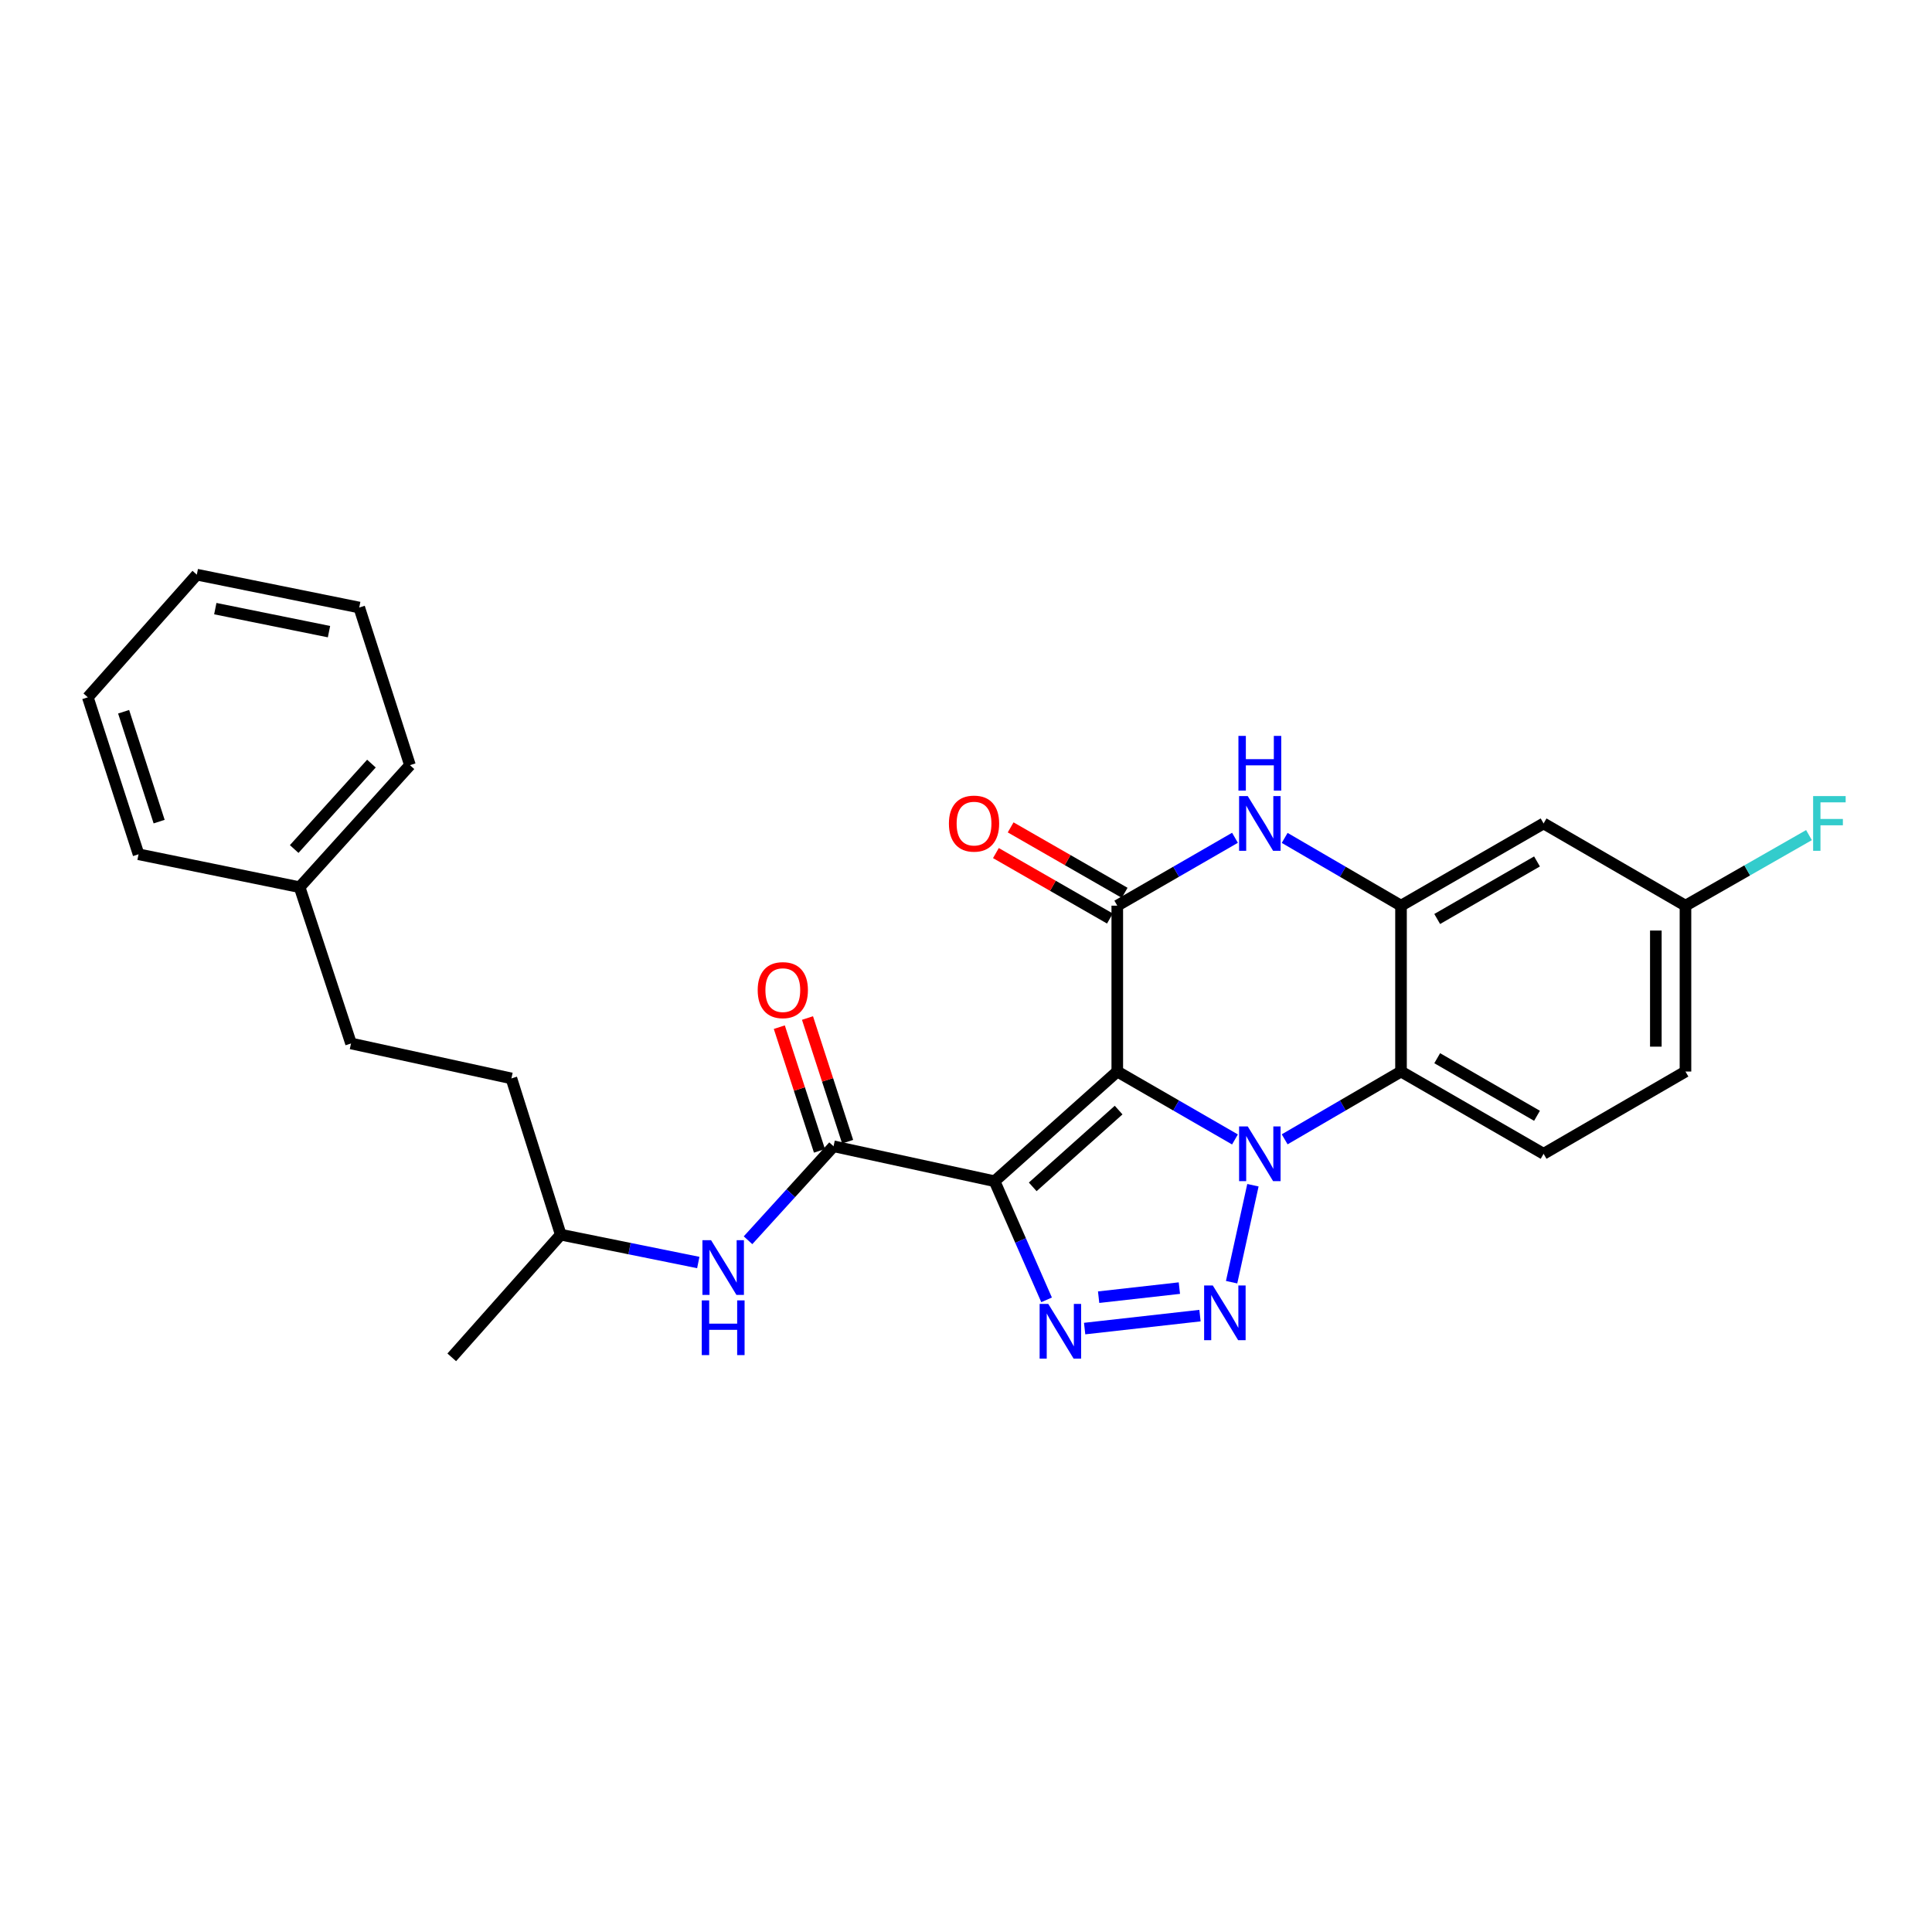 <?xml version='1.0' encoding='iso-8859-1'?>
<svg version='1.1' baseProfile='full'
              xmlns='http://www.w3.org/2000/svg'
                      xmlns:rdkit='http://www.rdkit.org/xml'
                      xmlns:xlink='http://www.w3.org/1999/xlink'
                  xml:space='preserve'
width='1000px' height='1000px' viewBox='0 0 1000 1000'>
<!-- END OF HEADER -->
<rect style='opacity:1.0;fill:#FFFFFF;stroke:none' width='1000' height='1000' x='0' y='0'> </rect>
<path class='bond-0' d='M 578.302,554.625 L 608.761,572.201' style='fill:none;fill-rule:evenodd;stroke:#000000;stroke-width:6px;stroke-linecap:butt;stroke-linejoin:miter;stroke-opacity:1' />
<path class='bond-0' d='M 608.761,572.201 L 639.22,589.776' style='fill:none;fill-rule:evenodd;stroke:#0000FF;stroke-width:6px;stroke-linecap:butt;stroke-linejoin:miter;stroke-opacity:1' />
<path class='bond-1' d='M 578.302,554.625 L 514.79,611.397' style='fill:none;fill-rule:evenodd;stroke:#000000;stroke-width:6px;stroke-linecap:butt;stroke-linejoin:miter;stroke-opacity:1' />
<path class='bond-1' d='M 578.997,574.575 L 534.538,614.316' style='fill:none;fill-rule:evenodd;stroke:#000000;stroke-width:6px;stroke-linecap:butt;stroke-linejoin:miter;stroke-opacity:1' />
<path class='bond-4' d='M 578.302,554.625 L 578.302,468.772' style='fill:none;fill-rule:evenodd;stroke:#000000;stroke-width:6px;stroke-linecap:butt;stroke-linejoin:miter;stroke-opacity:1' />
<path class='bond-2' d='M 648.513,613.469 L 637.478,663.66' style='fill:none;fill-rule:evenodd;stroke:#0000FF;stroke-width:6px;stroke-linecap:butt;stroke-linejoin:miter;stroke-opacity:1' />
<path class='bond-5' d='M 664.944,589.712 L 695.053,572.169' style='fill:none;fill-rule:evenodd;stroke:#0000FF;stroke-width:6px;stroke-linecap:butt;stroke-linejoin:miter;stroke-opacity:1' />
<path class='bond-5' d='M 695.053,572.169 L 725.162,554.625' style='fill:none;fill-rule:evenodd;stroke:#000000;stroke-width:6px;stroke-linecap:butt;stroke-linejoin:miter;stroke-opacity:1' />
<path class='bond-3' d='M 514.79,611.397 L 528.25,642.098' style='fill:none;fill-rule:evenodd;stroke:#000000;stroke-width:6px;stroke-linecap:butt;stroke-linejoin:miter;stroke-opacity:1' />
<path class='bond-3' d='M 528.25,642.098 L 541.709,672.798' style='fill:none;fill-rule:evenodd;stroke:#0000FF;stroke-width:6px;stroke-linecap:butt;stroke-linejoin:miter;stroke-opacity:1' />
<path class='bond-7' d='M 514.79,611.397 L 431.443,593.308' style='fill:none;fill-rule:evenodd;stroke:#000000;stroke-width:6px;stroke-linecap:butt;stroke-linejoin:miter;stroke-opacity:1' />
<path class='bond-27' d='M 621.11,680.958 L 561.405,687.668' style='fill:none;fill-rule:evenodd;stroke:#0000FF;stroke-width:6px;stroke-linecap:butt;stroke-linejoin:miter;stroke-opacity:1' />
<path class='bond-27' d='M 610.442,666.723 L 568.648,671.42' style='fill:none;fill-rule:evenodd;stroke:#0000FF;stroke-width:6px;stroke-linecap:butt;stroke-linejoin:miter;stroke-opacity:1' />
<path class='bond-6' d='M 578.302,468.772 L 608.761,451.204' style='fill:none;fill-rule:evenodd;stroke:#000000;stroke-width:6px;stroke-linecap:butt;stroke-linejoin:miter;stroke-opacity:1' />
<path class='bond-6' d='M 608.761,451.204 L 639.22,433.635' style='fill:none;fill-rule:evenodd;stroke:#0000FF;stroke-width:6px;stroke-linecap:butt;stroke-linejoin:miter;stroke-opacity:1' />
<path class='bond-12' d='M 582.12,462.122 L 552.616,445.186' style='fill:none;fill-rule:evenodd;stroke:#000000;stroke-width:6px;stroke-linecap:butt;stroke-linejoin:miter;stroke-opacity:1' />
<path class='bond-12' d='M 552.616,445.186 L 523.112,428.251' style='fill:none;fill-rule:evenodd;stroke:#FF0000;stroke-width:6px;stroke-linecap:butt;stroke-linejoin:miter;stroke-opacity:1' />
<path class='bond-12' d='M 574.485,475.423 L 544.981,458.487' style='fill:none;fill-rule:evenodd;stroke:#000000;stroke-width:6px;stroke-linecap:butt;stroke-linejoin:miter;stroke-opacity:1' />
<path class='bond-12' d='M 544.981,458.487 L 515.476,441.552' style='fill:none;fill-rule:evenodd;stroke:#FF0000;stroke-width:6px;stroke-linecap:butt;stroke-linejoin:miter;stroke-opacity:1' />
<path class='bond-11' d='M 725.162,554.625 L 798.958,597.202' style='fill:none;fill-rule:evenodd;stroke:#000000;stroke-width:6px;stroke-linecap:butt;stroke-linejoin:miter;stroke-opacity:1' />
<path class='bond-11' d='M 743.896,547.727 L 795.553,577.531' style='fill:none;fill-rule:evenodd;stroke:#000000;stroke-width:6px;stroke-linecap:butt;stroke-linejoin:miter;stroke-opacity:1' />
<path class='bond-28' d='M 725.162,554.625 L 725.162,468.772' style='fill:none;fill-rule:evenodd;stroke:#000000;stroke-width:6px;stroke-linecap:butt;stroke-linejoin:miter;stroke-opacity:1' />
<path class='bond-8' d='M 664.944,433.699 L 695.053,451.236' style='fill:none;fill-rule:evenodd;stroke:#0000FF;stroke-width:6px;stroke-linecap:butt;stroke-linejoin:miter;stroke-opacity:1' />
<path class='bond-8' d='M 695.053,451.236 L 725.162,468.772' style='fill:none;fill-rule:evenodd;stroke:#000000;stroke-width:6px;stroke-linecap:butt;stroke-linejoin:miter;stroke-opacity:1' />
<path class='bond-9' d='M 431.443,593.308 L 409.309,617.631' style='fill:none;fill-rule:evenodd;stroke:#000000;stroke-width:6px;stroke-linecap:butt;stroke-linejoin:miter;stroke-opacity:1' />
<path class='bond-9' d='M 409.309,617.631 L 387.175,641.954' style='fill:none;fill-rule:evenodd;stroke:#0000FF;stroke-width:6px;stroke-linecap:butt;stroke-linejoin:miter;stroke-opacity:1' />
<path class='bond-13' d='M 438.736,590.941 L 428.347,558.933' style='fill:none;fill-rule:evenodd;stroke:#000000;stroke-width:6px;stroke-linecap:butt;stroke-linejoin:miter;stroke-opacity:1' />
<path class='bond-13' d='M 428.347,558.933 L 417.957,526.925' style='fill:none;fill-rule:evenodd;stroke:#FF0000;stroke-width:6px;stroke-linecap:butt;stroke-linejoin:miter;stroke-opacity:1' />
<path class='bond-13' d='M 424.149,595.676 L 413.759,563.668' style='fill:none;fill-rule:evenodd;stroke:#000000;stroke-width:6px;stroke-linecap:butt;stroke-linejoin:miter;stroke-opacity:1' />
<path class='bond-13' d='M 413.759,563.668 L 403.37,531.66' style='fill:none;fill-rule:evenodd;stroke:#FF0000;stroke-width:6px;stroke-linecap:butt;stroke-linejoin:miter;stroke-opacity:1' />
<path class='bond-10' d='M 725.162,468.772 L 798.958,426.212' style='fill:none;fill-rule:evenodd;stroke:#000000;stroke-width:6px;stroke-linecap:butt;stroke-linejoin:miter;stroke-opacity:1' />
<path class='bond-10' d='M 743.894,475.674 L 795.551,445.882' style='fill:none;fill-rule:evenodd;stroke:#000000;stroke-width:6px;stroke-linecap:butt;stroke-linejoin:miter;stroke-opacity:1' />
<path class='bond-17' d='M 361.428,653.478 L 325.834,646.271' style='fill:none;fill-rule:evenodd;stroke:#0000FF;stroke-width:6px;stroke-linecap:butt;stroke-linejoin:miter;stroke-opacity:1' />
<path class='bond-17' d='M 325.834,646.271 L 290.241,639.063' style='fill:none;fill-rule:evenodd;stroke:#000000;stroke-width:6px;stroke-linecap:butt;stroke-linejoin:miter;stroke-opacity:1' />
<path class='bond-14' d='M 798.958,426.212 L 872.397,468.772' style='fill:none;fill-rule:evenodd;stroke:#000000;stroke-width:6px;stroke-linecap:butt;stroke-linejoin:miter;stroke-opacity:1' />
<path class='bond-15' d='M 798.958,597.202 L 872.397,554.625' style='fill:none;fill-rule:evenodd;stroke:#000000;stroke-width:6px;stroke-linecap:butt;stroke-linejoin:miter;stroke-opacity:1' />
<path class='bond-16' d='M 872.397,468.772 L 904.362,450.51' style='fill:none;fill-rule:evenodd;stroke:#000000;stroke-width:6px;stroke-linecap:butt;stroke-linejoin:miter;stroke-opacity:1' />
<path class='bond-16' d='M 904.362,450.51 L 936.327,432.248' style='fill:none;fill-rule:evenodd;stroke:#33CCCC;stroke-width:6px;stroke-linecap:butt;stroke-linejoin:miter;stroke-opacity:1' />
<path class='bond-29' d='M 872.397,468.772 L 872.397,554.625' style='fill:none;fill-rule:evenodd;stroke:#000000;stroke-width:6px;stroke-linecap:butt;stroke-linejoin:miter;stroke-opacity:1' />
<path class='bond-29' d='M 857.06,481.65 L 857.06,541.747' style='fill:none;fill-rule:evenodd;stroke:#000000;stroke-width:6px;stroke-linecap:butt;stroke-linejoin:miter;stroke-opacity:1' />
<path class='bond-19' d='M 290.241,639.063 L 264.705,558.187' style='fill:none;fill-rule:evenodd;stroke:#000000;stroke-width:6px;stroke-linecap:butt;stroke-linejoin:miter;stroke-opacity:1' />
<path class='bond-23' d='M 290.241,639.063 L 233.826,702.558' style='fill:none;fill-rule:evenodd;stroke:#000000;stroke-width:6px;stroke-linecap:butt;stroke-linejoin:miter;stroke-opacity:1' />
<path class='bond-18' d='M 181.689,540.089 L 264.705,558.187' style='fill:none;fill-rule:evenodd;stroke:#000000;stroke-width:6px;stroke-linecap:butt;stroke-linejoin:miter;stroke-opacity:1' />
<path class='bond-20' d='M 181.689,540.089 L 155.08,459.212' style='fill:none;fill-rule:evenodd;stroke:#000000;stroke-width:6px;stroke-linecap:butt;stroke-linejoin:miter;stroke-opacity:1' />
<path class='bond-21' d='M 155.08,459.212 L 212.193,396.05' style='fill:none;fill-rule:evenodd;stroke:#000000;stroke-width:6px;stroke-linecap:butt;stroke-linejoin:miter;stroke-opacity:1' />
<path class='bond-21' d='M 152.271,439.452 L 192.25,395.238' style='fill:none;fill-rule:evenodd;stroke:#000000;stroke-width:6px;stroke-linecap:butt;stroke-linejoin:miter;stroke-opacity:1' />
<path class='bond-22' d='M 155.08,459.212 L 71.715,442.171' style='fill:none;fill-rule:evenodd;stroke:#000000;stroke-width:6px;stroke-linecap:butt;stroke-linejoin:miter;stroke-opacity:1' />
<path class='bond-25' d='M 212.193,396.05 L 185.941,314.457' style='fill:none;fill-rule:evenodd;stroke:#000000;stroke-width:6px;stroke-linecap:butt;stroke-linejoin:miter;stroke-opacity:1' />
<path class='bond-24' d='M 71.715,442.171 L 45.455,360.928' style='fill:none;fill-rule:evenodd;stroke:#000000;stroke-width:6px;stroke-linecap:butt;stroke-linejoin:miter;stroke-opacity:1' />
<path class='bond-24' d='M 82.369,425.268 L 63.987,368.397' style='fill:none;fill-rule:evenodd;stroke:#000000;stroke-width:6px;stroke-linecap:butt;stroke-linejoin:miter;stroke-opacity:1' />
<path class='bond-26' d='M 45.455,360.928 L 101.869,297.442' style='fill:none;fill-rule:evenodd;stroke:#000000;stroke-width:6px;stroke-linecap:butt;stroke-linejoin:miter;stroke-opacity:1' />
<path class='bond-30' d='M 185.941,314.457 L 101.869,297.442' style='fill:none;fill-rule:evenodd;stroke:#000000;stroke-width:6px;stroke-linecap:butt;stroke-linejoin:miter;stroke-opacity:1' />
<path class='bond-30' d='M 170.288,326.937 L 111.437,315.026' style='fill:none;fill-rule:evenodd;stroke:#000000;stroke-width:6px;stroke-linecap:butt;stroke-linejoin:miter;stroke-opacity:1' />
<path  class='atom-1' d='M 645.83 583.042
L 655.11 598.042
Q 656.03 599.522, 657.51 602.202
Q 658.99 604.882, 659.07 605.042
L 659.07 583.042
L 662.83 583.042
L 662.83 611.362
L 658.95 611.362
L 648.99 594.962
Q 647.83 593.042, 646.59 590.842
Q 645.39 588.642, 645.03 587.962
L 645.03 611.362
L 641.35 611.362
L 641.35 583.042
L 645.83 583.042
' fill='#0000FF'/>
<path  class='atom-3' d='M 627.732 665.35
L 637.012 680.35
Q 637.932 681.83, 639.412 684.51
Q 640.892 687.19, 640.972 687.35
L 640.972 665.35
L 644.732 665.35
L 644.732 693.67
L 640.852 693.67
L 630.892 677.27
Q 629.732 675.35, 628.492 673.15
Q 627.292 670.95, 626.932 670.27
L 626.932 693.67
L 623.252 693.67
L 623.252 665.35
L 627.732 665.35
' fill='#0000FF'/>
<path  class='atom-4' d='M 542.587 674.919
L 551.867 689.919
Q 552.787 691.399, 554.267 694.079
Q 555.747 696.759, 555.827 696.919
L 555.827 674.919
L 559.587 674.919
L 559.587 703.239
L 555.707 703.239
L 545.747 686.839
Q 544.587 684.919, 543.347 682.719
Q 542.147 680.519, 541.787 679.839
L 541.787 703.239
L 538.107 703.239
L 538.107 674.919
L 542.587 674.919
' fill='#0000FF'/>
<path  class='atom-7' d='M 645.83 412.052
L 655.11 427.052
Q 656.03 428.532, 657.51 431.212
Q 658.99 433.892, 659.07 434.052
L 659.07 412.052
L 662.83 412.052
L 662.83 440.372
L 658.95 440.372
L 648.99 423.972
Q 647.83 422.052, 646.59 419.852
Q 645.39 417.652, 645.03 416.972
L 645.03 440.372
L 641.35 440.372
L 641.35 412.052
L 645.83 412.052
' fill='#0000FF'/>
<path  class='atom-7' d='M 641.01 380.9
L 644.85 380.9
L 644.85 392.94
L 659.33 392.94
L 659.33 380.9
L 663.17 380.9
L 663.17 409.22
L 659.33 409.22
L 659.33 396.14
L 644.85 396.14
L 644.85 409.22
L 641.01 409.22
L 641.01 380.9
' fill='#0000FF'/>
<path  class='atom-10' d='M 368.053 641.927
L 377.333 656.927
Q 378.253 658.407, 379.733 661.087
Q 381.213 663.767, 381.293 663.927
L 381.293 641.927
L 385.053 641.927
L 385.053 670.247
L 381.173 670.247
L 371.213 653.847
Q 370.053 651.927, 368.813 649.727
Q 367.613 647.527, 367.253 646.847
L 367.253 670.247
L 363.573 670.247
L 363.573 641.927
L 368.053 641.927
' fill='#0000FF'/>
<path  class='atom-10' d='M 363.233 673.079
L 367.073 673.079
L 367.073 685.119
L 381.553 685.119
L 381.553 673.079
L 385.393 673.079
L 385.393 701.399
L 381.553 701.399
L 381.553 688.319
L 367.073 688.319
L 367.073 701.399
L 363.233 701.399
L 363.233 673.079
' fill='#0000FF'/>
<path  class='atom-13' d='M 491.157 426.292
Q 491.157 419.492, 494.517 415.692
Q 497.877 411.892, 504.157 411.892
Q 510.437 411.892, 513.797 415.692
Q 517.157 419.492, 517.157 426.292
Q 517.157 433.172, 513.757 437.092
Q 510.357 440.972, 504.157 440.972
Q 497.917 440.972, 494.517 437.092
Q 491.157 433.212, 491.157 426.292
M 504.157 437.772
Q 508.477 437.772, 510.797 434.892
Q 513.157 431.972, 513.157 426.292
Q 513.157 420.732, 510.797 417.932
Q 508.477 415.092, 504.157 415.092
Q 499.837 415.092, 497.477 417.892
Q 495.157 420.692, 495.157 426.292
Q 495.157 432.012, 497.477 434.892
Q 499.837 437.772, 504.157 437.772
' fill='#FF0000'/>
<path  class='atom-14' d='M 392.182 512.486
Q 392.182 505.686, 395.542 501.886
Q 398.902 498.086, 405.182 498.086
Q 411.462 498.086, 414.822 501.886
Q 418.182 505.686, 418.182 512.486
Q 418.182 519.366, 414.782 523.286
Q 411.382 527.166, 405.182 527.166
Q 398.942 527.166, 395.542 523.286
Q 392.182 519.406, 392.182 512.486
M 405.182 523.966
Q 409.502 523.966, 411.822 521.086
Q 414.182 518.166, 414.182 512.486
Q 414.182 506.926, 411.822 504.126
Q 409.502 501.286, 405.182 501.286
Q 400.862 501.286, 398.502 504.086
Q 396.182 506.886, 396.182 512.486
Q 396.182 518.206, 398.502 521.086
Q 400.862 523.966, 405.182 523.966
' fill='#FF0000'/>
<path  class='atom-17' d='M 938.471 412.052
L 955.311 412.052
L 955.311 415.292
L 942.271 415.292
L 942.271 423.892
L 953.871 423.892
L 953.871 427.172
L 942.271 427.172
L 942.271 440.372
L 938.471 440.372
L 938.471 412.052
' fill='#33CCCC'/>
</svg>
